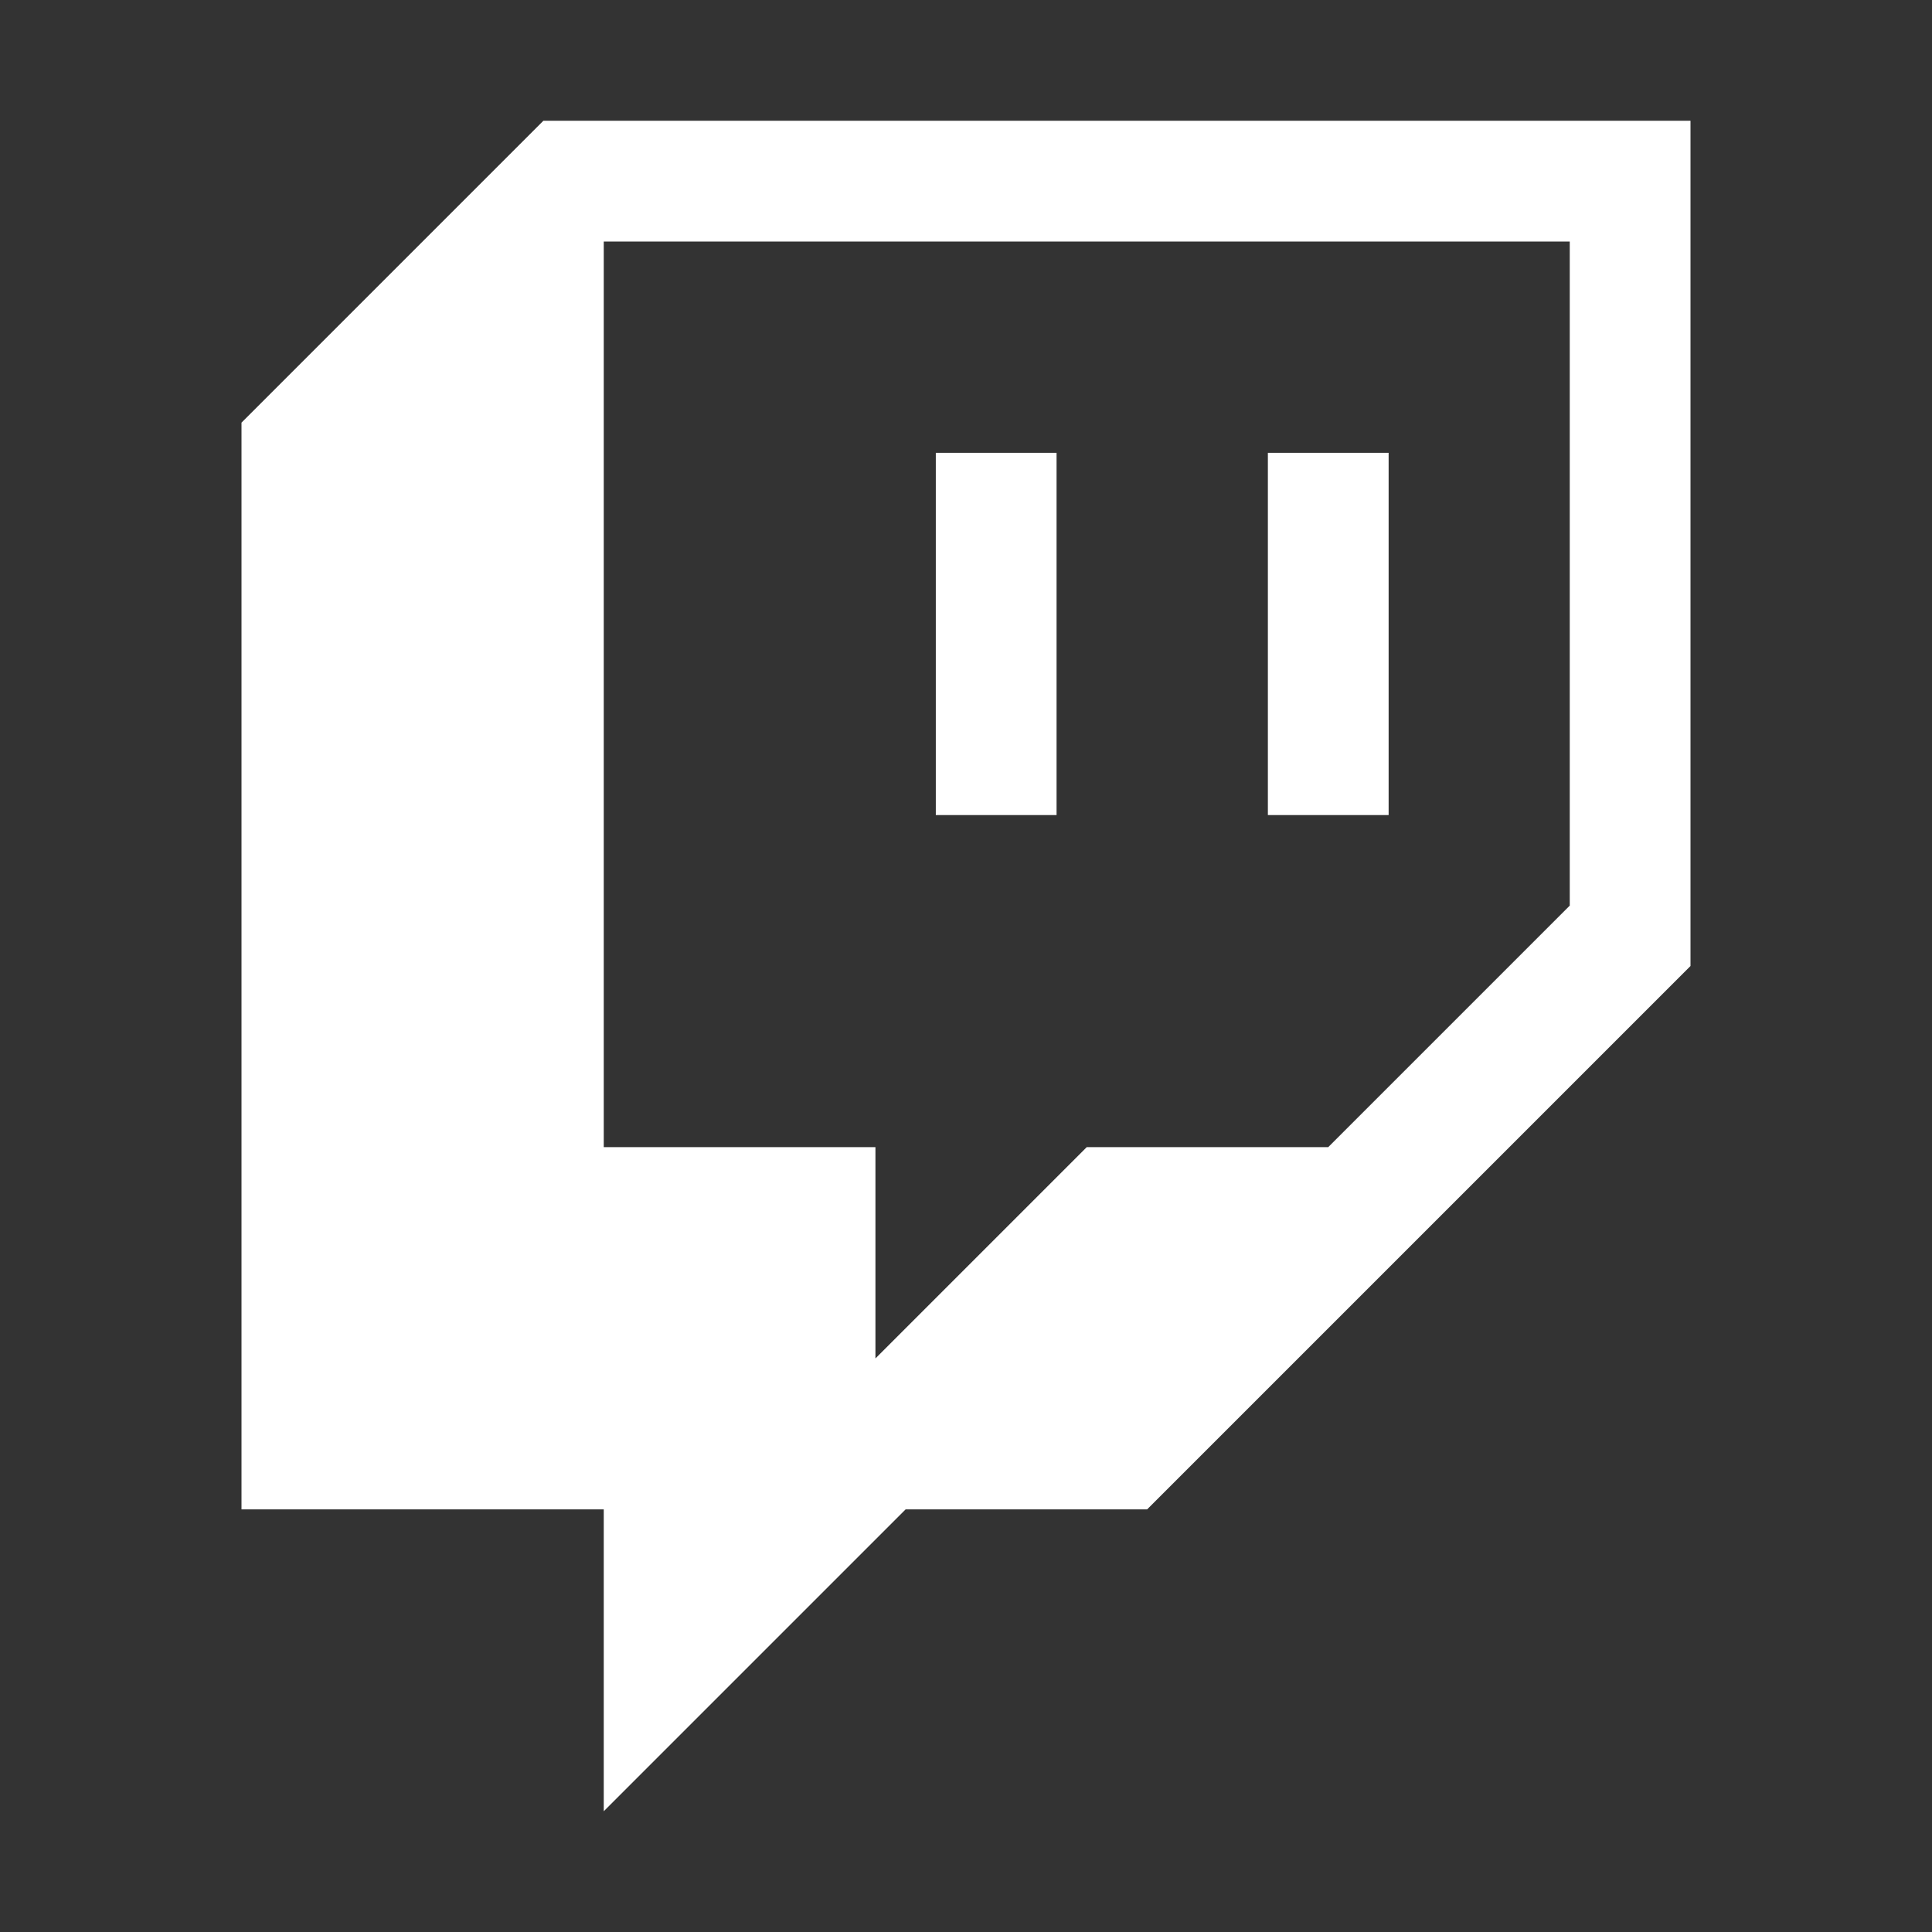 <svg width="800" height="800" viewBox="0 0 16 16" xmlns="http://www.w3.org/2000/svg" fill="none"><rect x="0" y="0" width="16" height="16" fill="#333333" stroke="none"/><path fill="transparent" d="m13 7.5-2 2H9l-1.75 1.75V9.5H5V2h8v5.5z"/><g fill="#fff"><path d="M4.5 1 2 3.5v9h3V15l2.5-2.5h2L14 8V1H4.5zM13 7.5l-2 2H9l-1.75 1.75V9.5H5V2h8v5.5z"/><path d="M11.5 3.75h-1v3h1v-3zm-2.75 0h-1v3h1v-3z"/></g></svg>